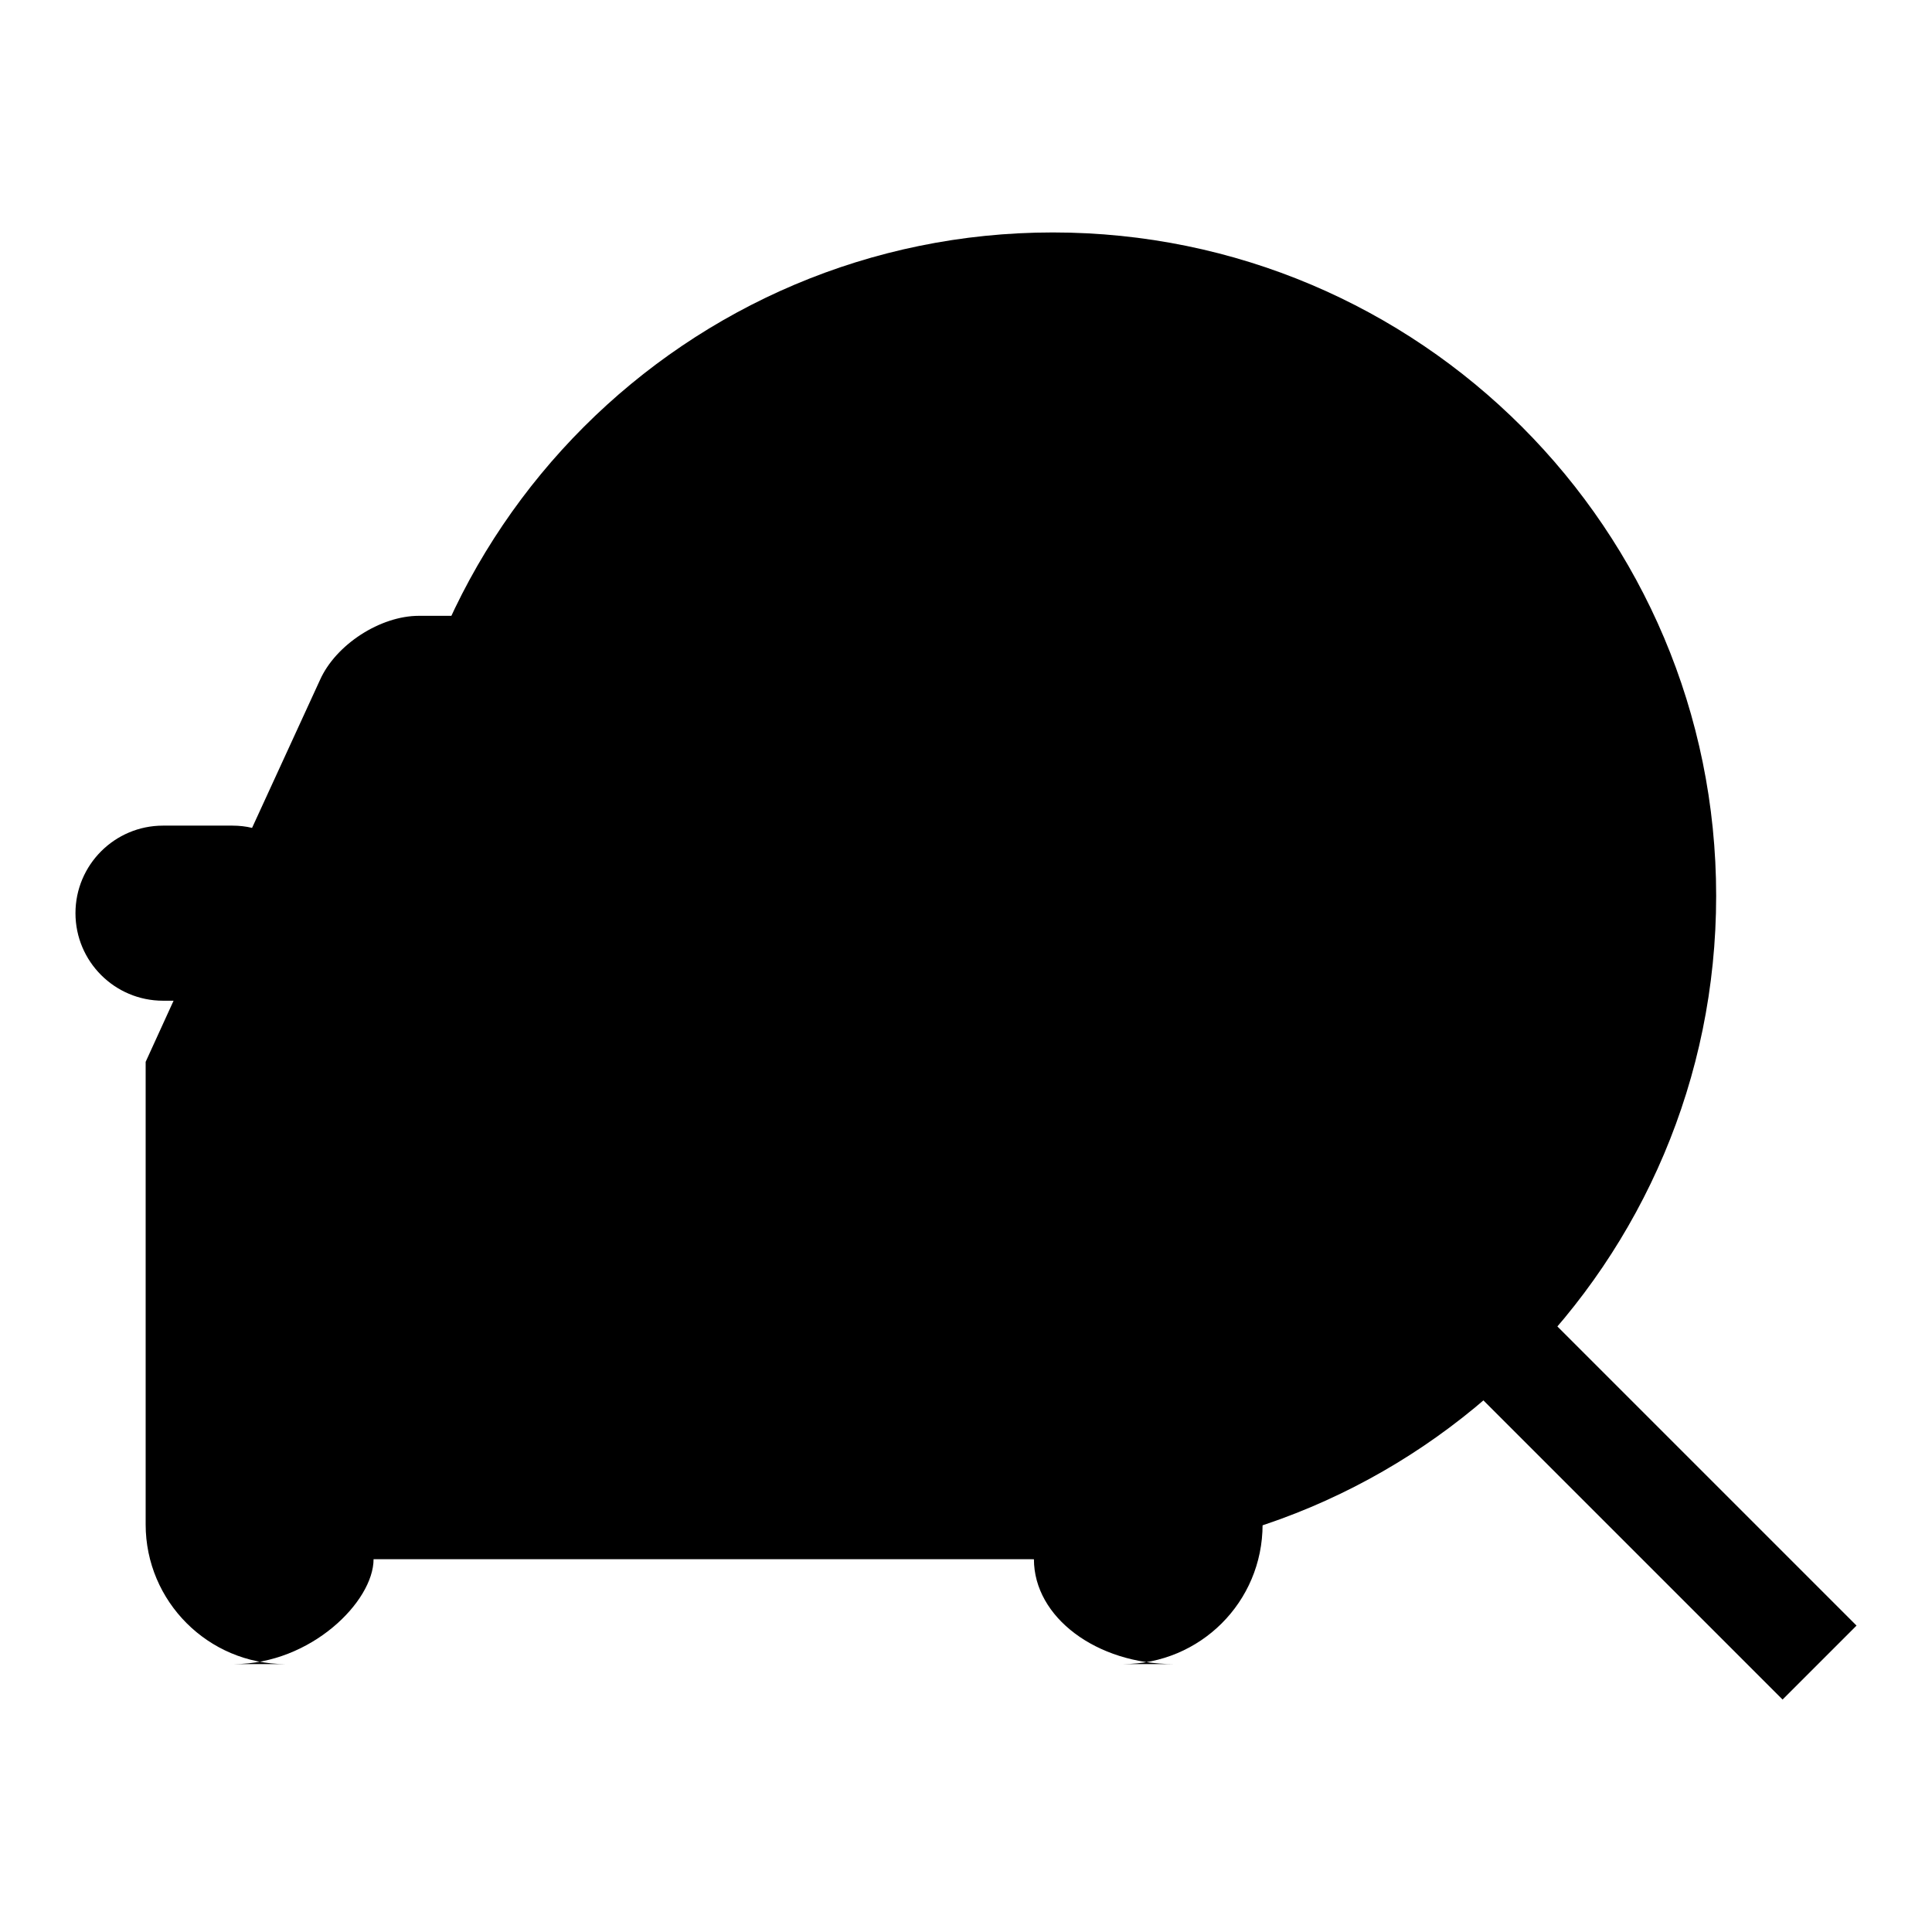 <?xml version="1.0" encoding="utf-8"?>
<!-- Svg Vector Icons : http://www.onlinewebfonts.com/icon -->
<!DOCTYPE svg PUBLIC "-//W3C//DTD SVG 1.1//EN" "http://www.w3.org/Graphics/SVG/1.1/DTD/svg11.dtd">
<svg version="1.1" xmlns="http://www.w3.org/2000/svg" xmlns:xlink="http://www.w3.org/1999/xlink" x="0px" y="0px" viewBox="0 0 256 256" enable-background="new 0 0 256 256" xml:space="preserve">
<g><g><path fill="#000000" d="M51.6,118.7c0,48.5,39.3,87.9,87.9,87.9c48.5,0,87.9-39.3,87.9-87.9c0-48.5-39.3-87.9-87.9-87.9C91,30.8,51.6,70.2,51.6,118.7L51.6,118.7z"/><path fill="#000000" d="M23,132.6l-3.7,8.1V202c0,10.2,8.3,18.5,18.5,18.5H31c10.2,0,18.5-8.3,18.5-13.9H137c0,7.7,8.3,13.9,18.5,13.9h-6.7c10.2,0,18.5-8.2,18.5-18.5v-61.3l-3.7-8.1l0,0h1.3c6.4,0,11.6-5.2,11.6-11.6c0-6.4-5.2-11.6-11.6-11.6h-9.2c-0.9,0-1.8,0.1-2.6,0.3l-8.9-19.6c-2.1-4.7-8-8.5-13.1-8.5H55.5c-5.1,0-11,3.8-13.1,8.5l-9,19.6c-0.8-0.2-1.7-0.3-2.6-0.3h-9.2c-6.4,0-11.6,5.2-11.6,11.6c0,6.4,5.2,11.6,11.6,11.6H23z"/><path fill="#000000" d="M42.4,132.6h101.7v9.2H42.4V132.6L42.4,132.6z"/><path fill="#000000" d="M37.7,165c0,7.7,6.2,13.9,13.9,13.9c7.7,0,13.9-6.2,13.9-13.9s-6.2-13.9-13.9-13.9C44,151.1,37.7,157.3,37.7,165z"/><path fill="#000000" d="M121,165c0,7.7,6.2,13.9,13.9,13.9c7.7,0,13.9-6.2,13.9-13.9s-6.2-13.9-13.9-13.9C127.2,151.1,121,157.3,121,165z"/><path fill="#000000" d="M199.3,93.8L199.3,93.8L199.3,93.8c-6.5-15.7-19.1-28.3-34.8-34.8v0l0,0c-0.6-0.2-1.2-0.4-1.8-0.4c-2.6,0-4.6,2.1-4.6,4.6c0,2,1.3,3.8,3.2,4.4c13.2,5.6,23.8,16.2,29.4,29.4c0.6,1.9,2.3,3.2,4.4,3.2c2.6,0,4.6-2.1,4.6-4.6C199.6,94.9,199.5,94.3,199.3,93.8z"/><path fill="#000000" d="M190.4,179.4l9.8-9.8l45.8,45.8l-9.8,9.8L190.4,179.4L190.4,179.4z"/></g></g>
</svg>